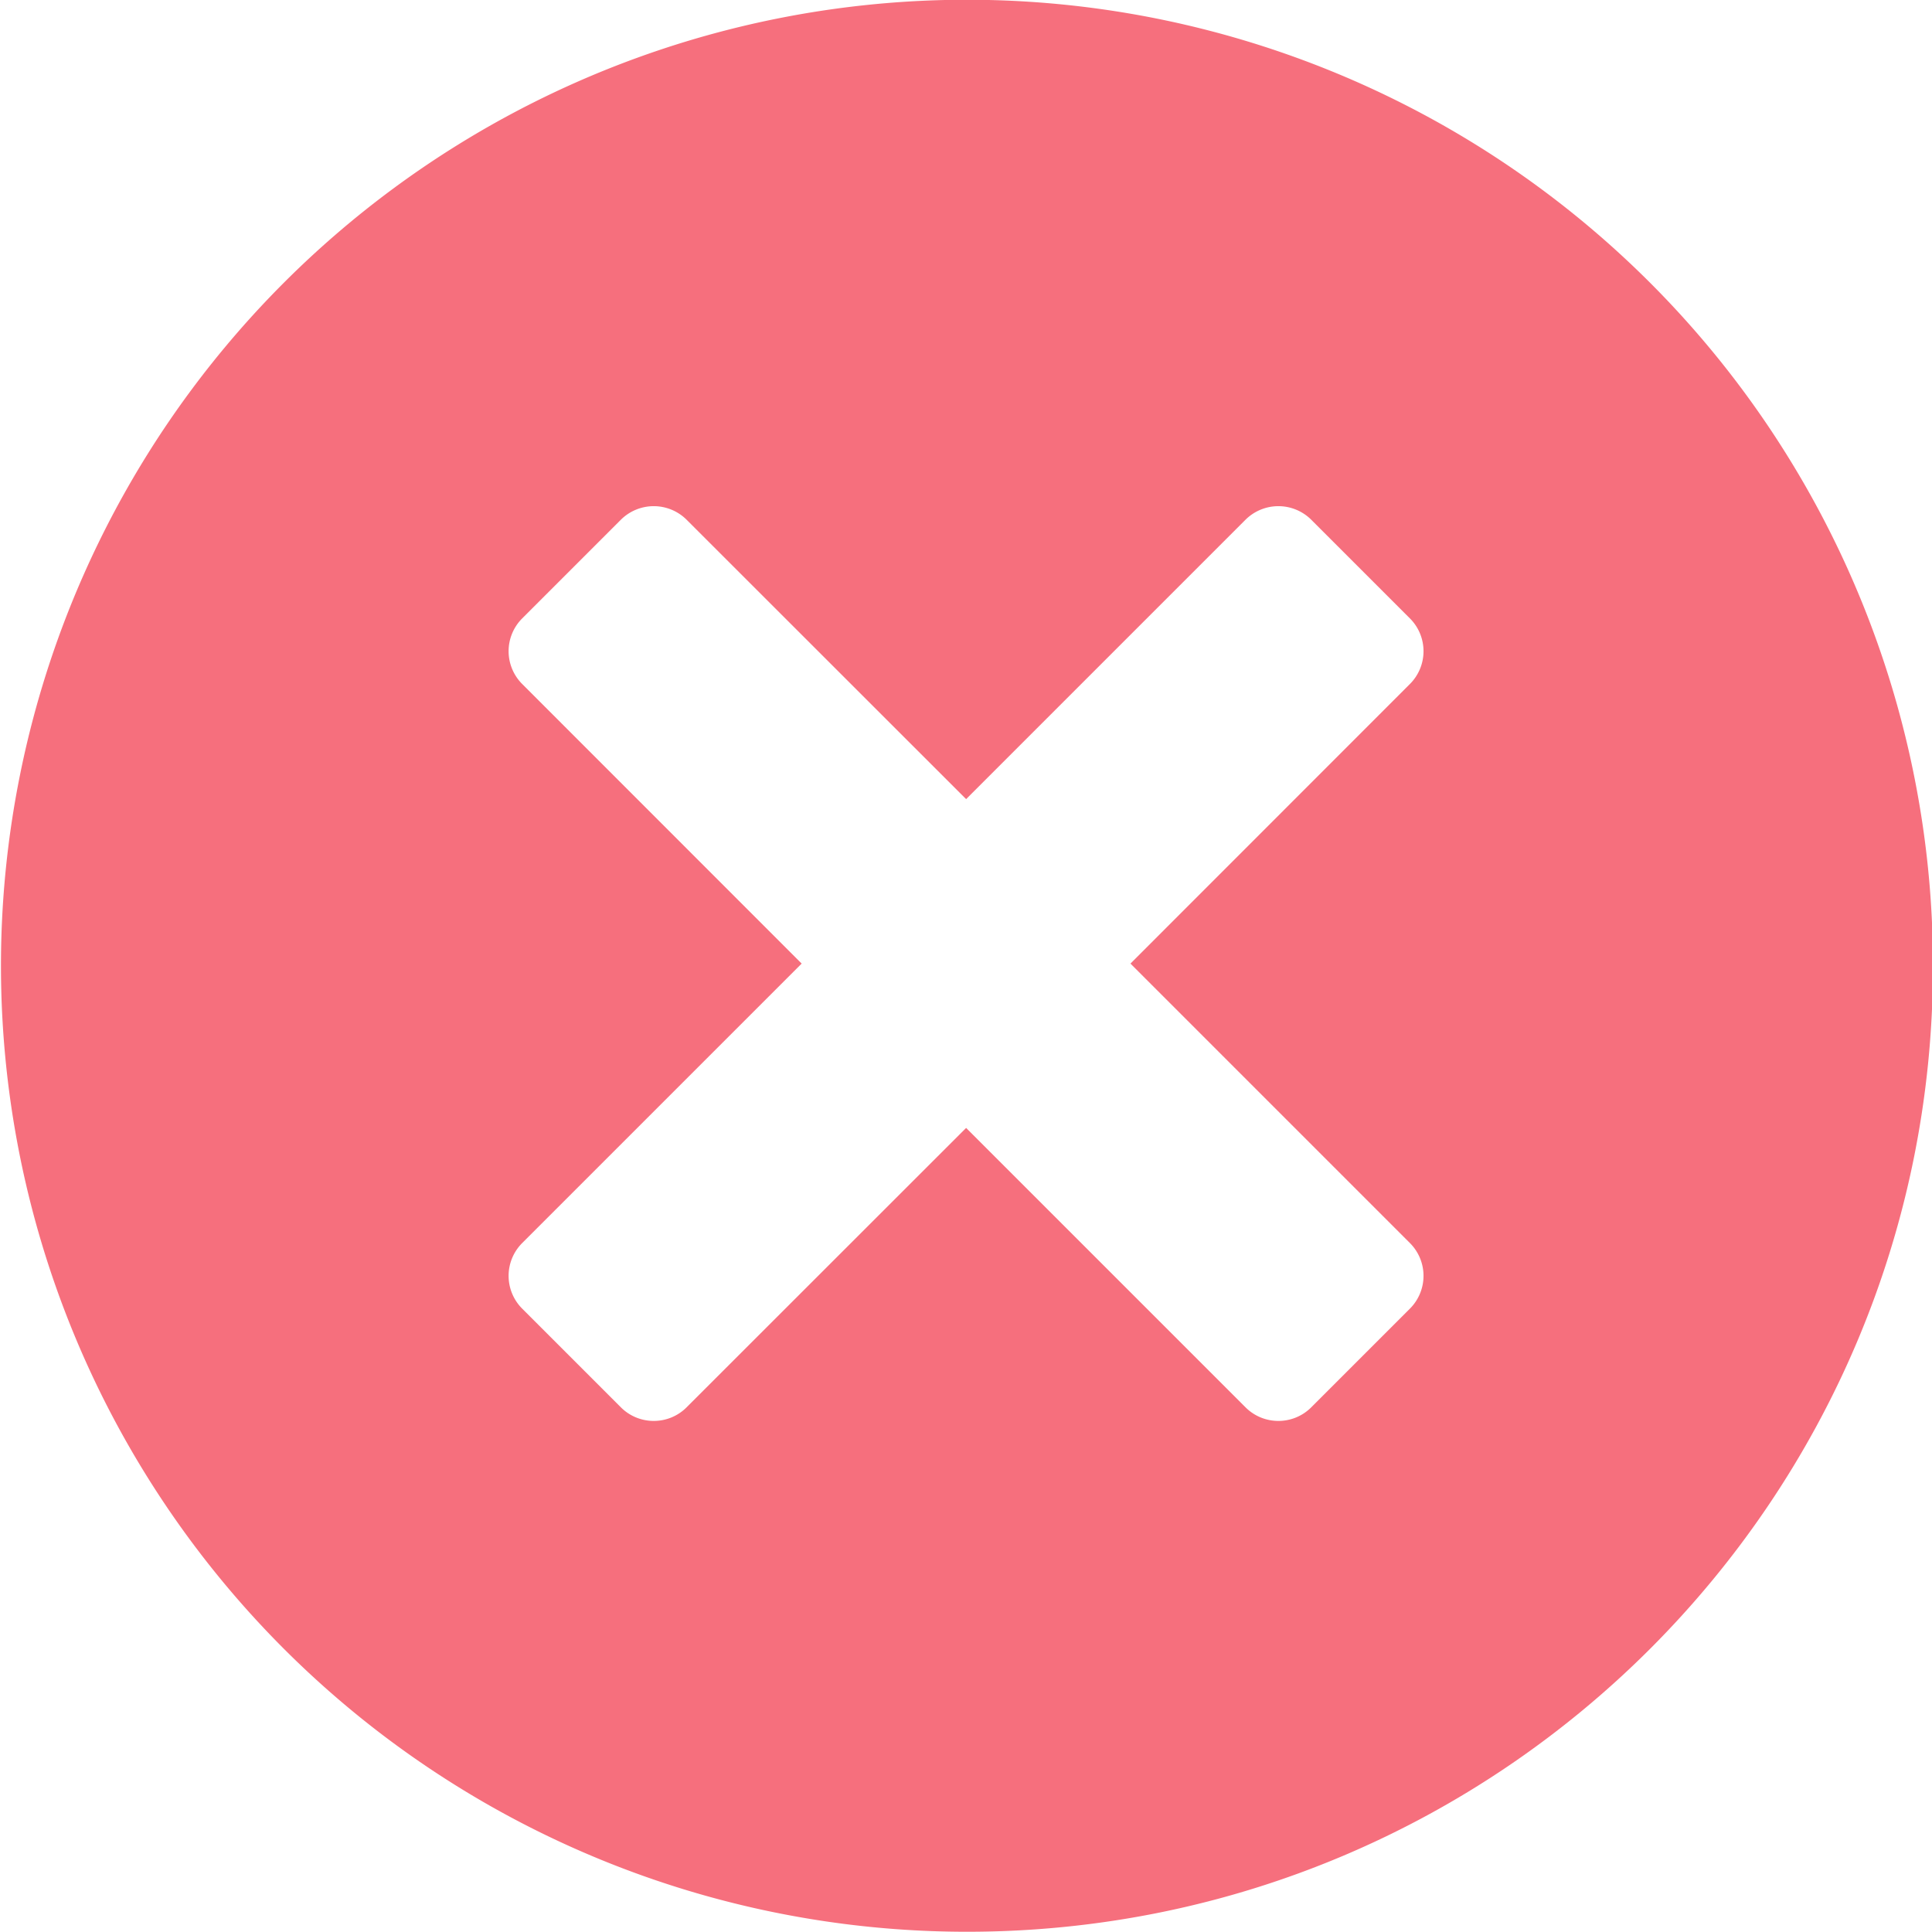 <svg xmlns="http://www.w3.org/2000/svg" xmlns:xlink="http://www.w3.org/1999/xlink" width="16" height="16" viewBox="0 0 16 16"><defs><path id="bsu4a" d="M1053.008 5848.998a8 8 0 1 1 8-8c0 4.42-3.582 8-8 8zm3.668-10.333a.384.384 0 0 0 0-.544l-.817-.817a.386.386 0 0 0-.544 0l-2.314 2.314-2.315-2.314a.386.386 0 0 0-.544 0l-.817.817a.384.384 0 0 0 0 .544l2.314 2.315-2.314 2.314a.384.384 0 0 0 0 .544l.817.817c.15.15.394.15.544 0l2.315-2.314 2.314 2.314c.15.15.394.15.544 0l.817-.817a.384.384 0 0 0 0-.544l-2.314-2.314z"/></defs><g><g transform="translate(-1045 -5833)"><use fill="#f66f7d" xlink:href="#bsu4a"/></g></g></svg>